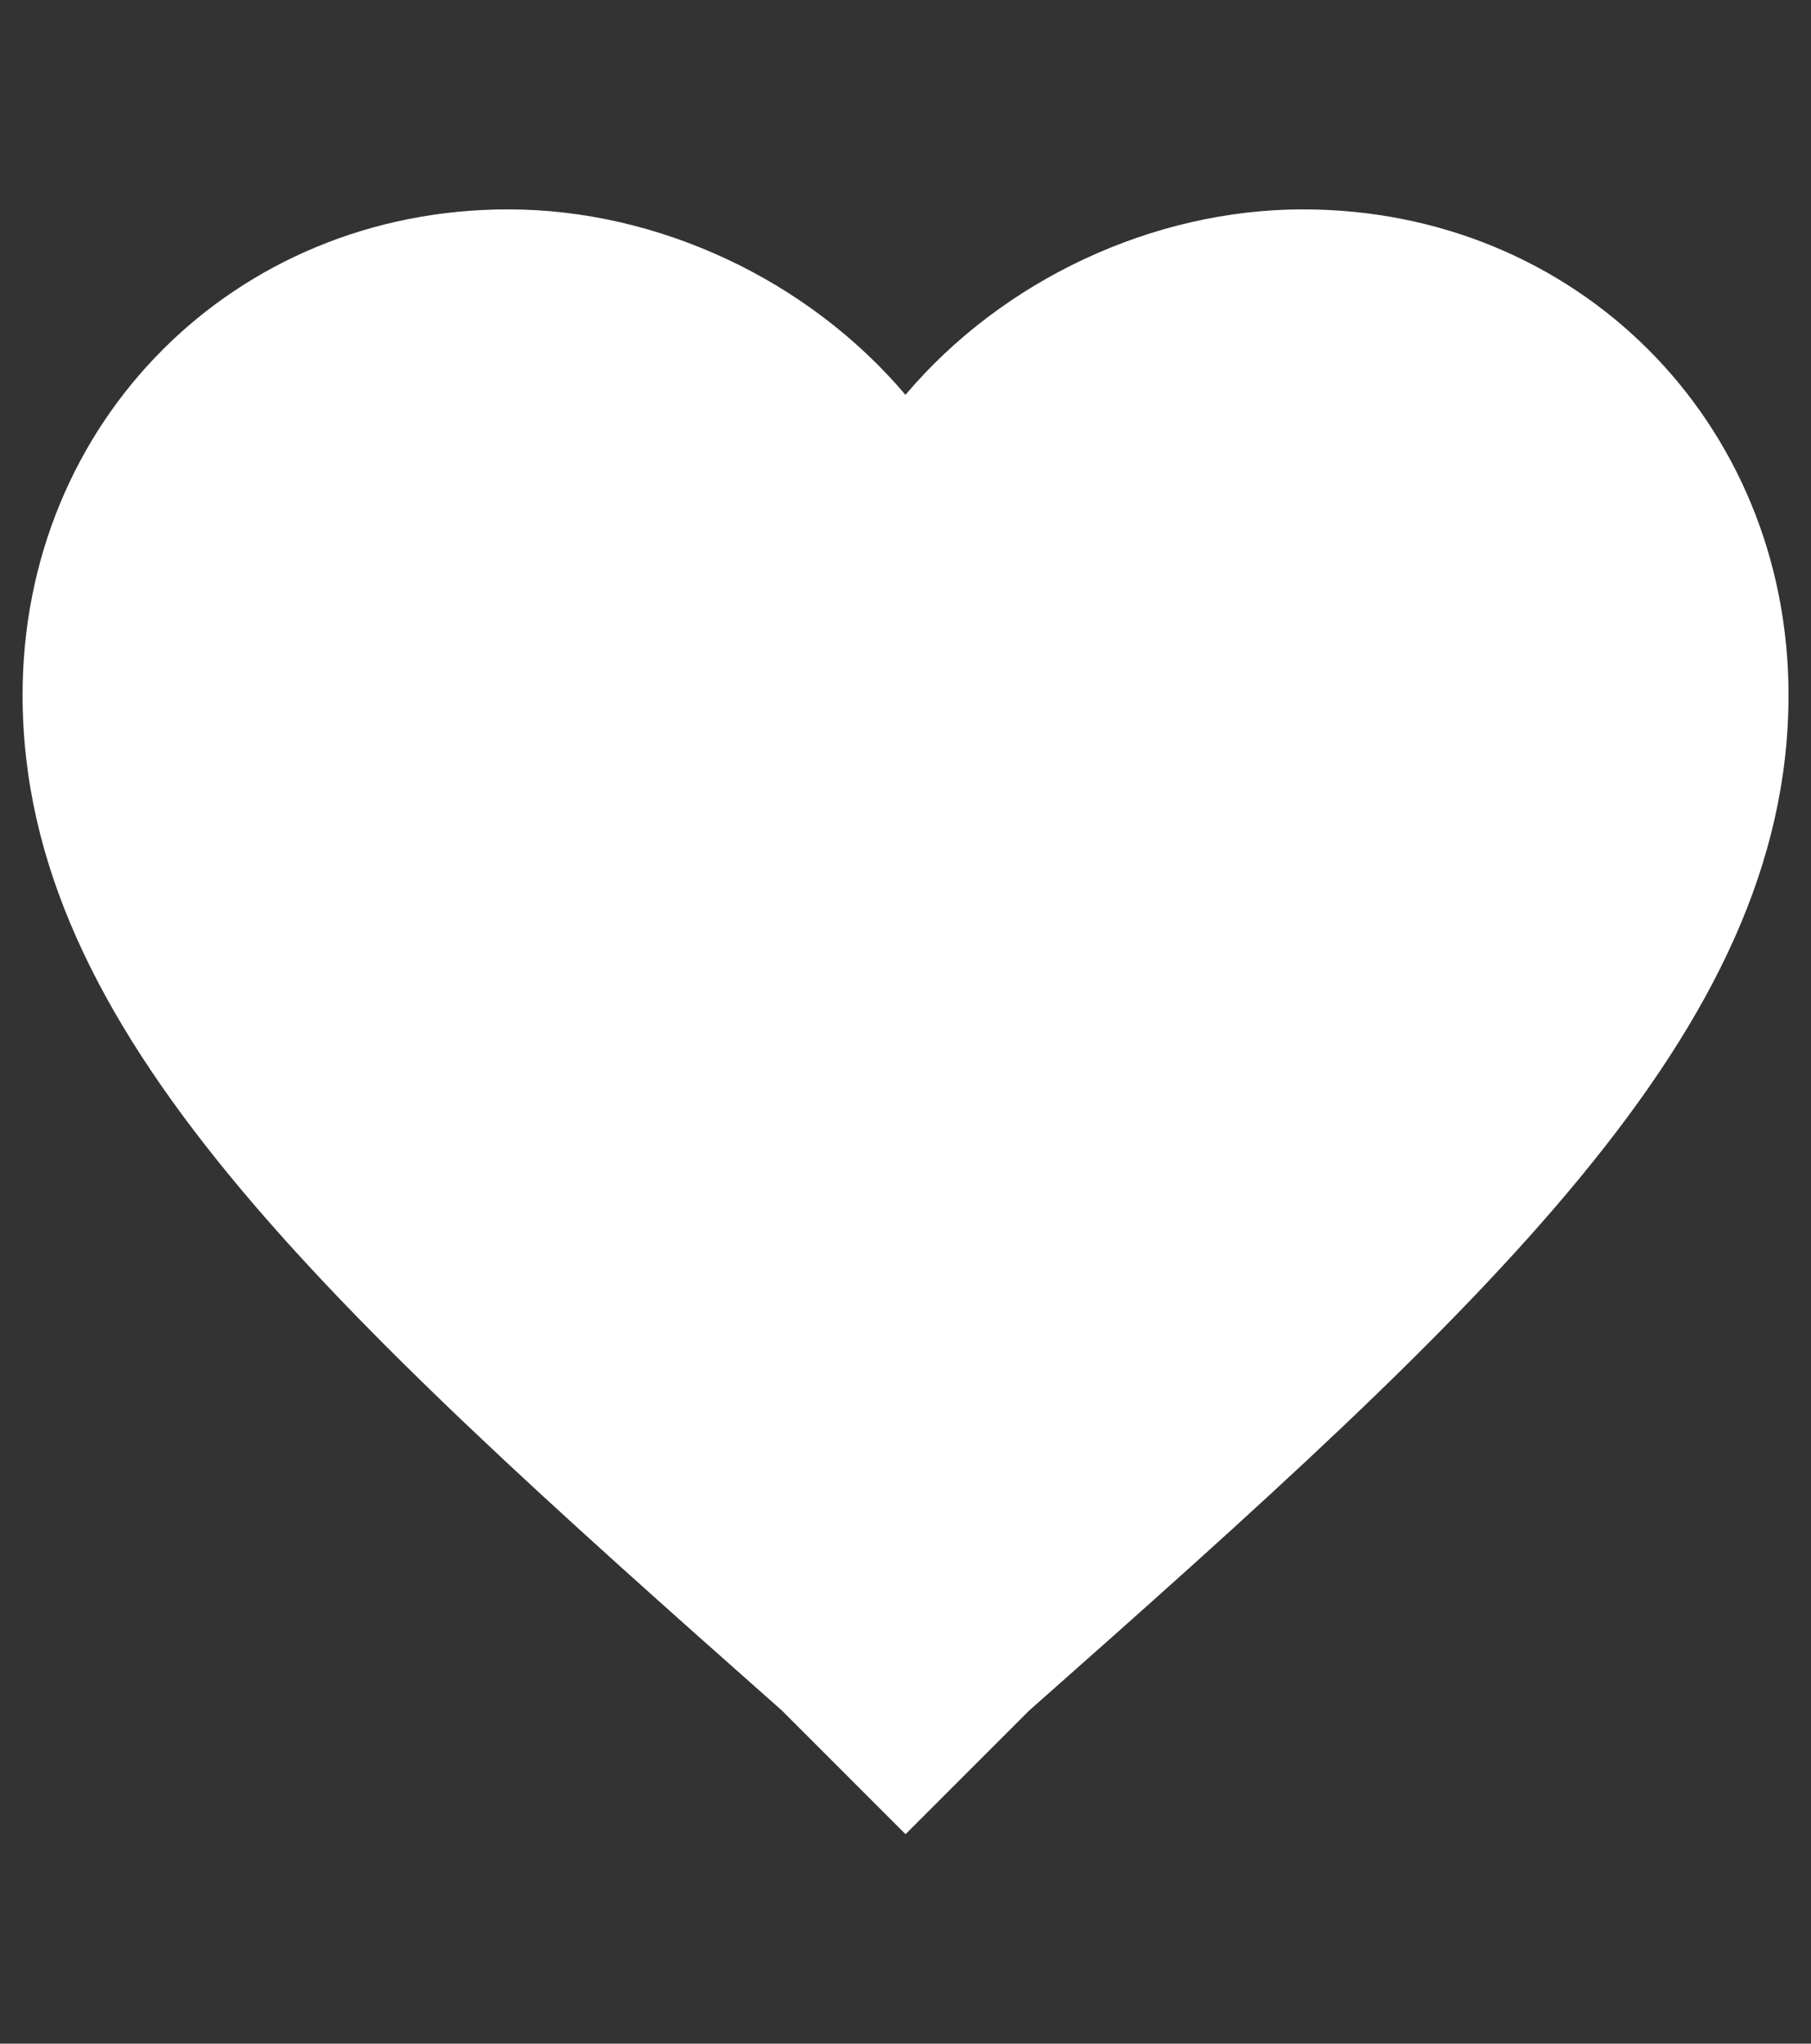 <?xml version="1.0" encoding="utf-8"?>
<!-- Generator: Adobe Illustrator 15.1.0, SVG Export Plug-In . SVG Version: 6.00 Build 0)  -->
<!DOCTYPE svg PUBLIC "-//W3C//DTD SVG 1.1//EN" "http://www.w3.org/Graphics/SVG/1.1/DTD/svg11.dtd">
<svg version="1.1" id="Capa_1" xmlns="http://www.w3.org/2000/svg" xmlns:xlink="http://www.w3.org/1999/xlink" x="0px" y="0px"
	 width="17.727px" height="20px" viewBox="0 0 17.727 20" enable-background="new 0 0 17.727 20" xml:space="preserve">
<rect x="0" y="0" width="17.727" height="20" fill="#333333" stroke="none"/>
<g>
	<g id="favorite">
		<path fill="#FFFFFF" d="M8.864,17.95l-1.21-1.21c-4.493-3.977-7.433-6.654-7.433-9.938c0-2.678,2.075-4.753,4.753-4.753
			c1.469,0,2.938,0.691,3.889,1.815c0.951-1.124,2.421-1.815,3.891-1.815c2.678,0,4.753,2.075,4.753,4.753
			c0,3.285-2.938,5.964-7.433,9.938L8.864,17.95z"/>
	</g>
</g>
</svg>
